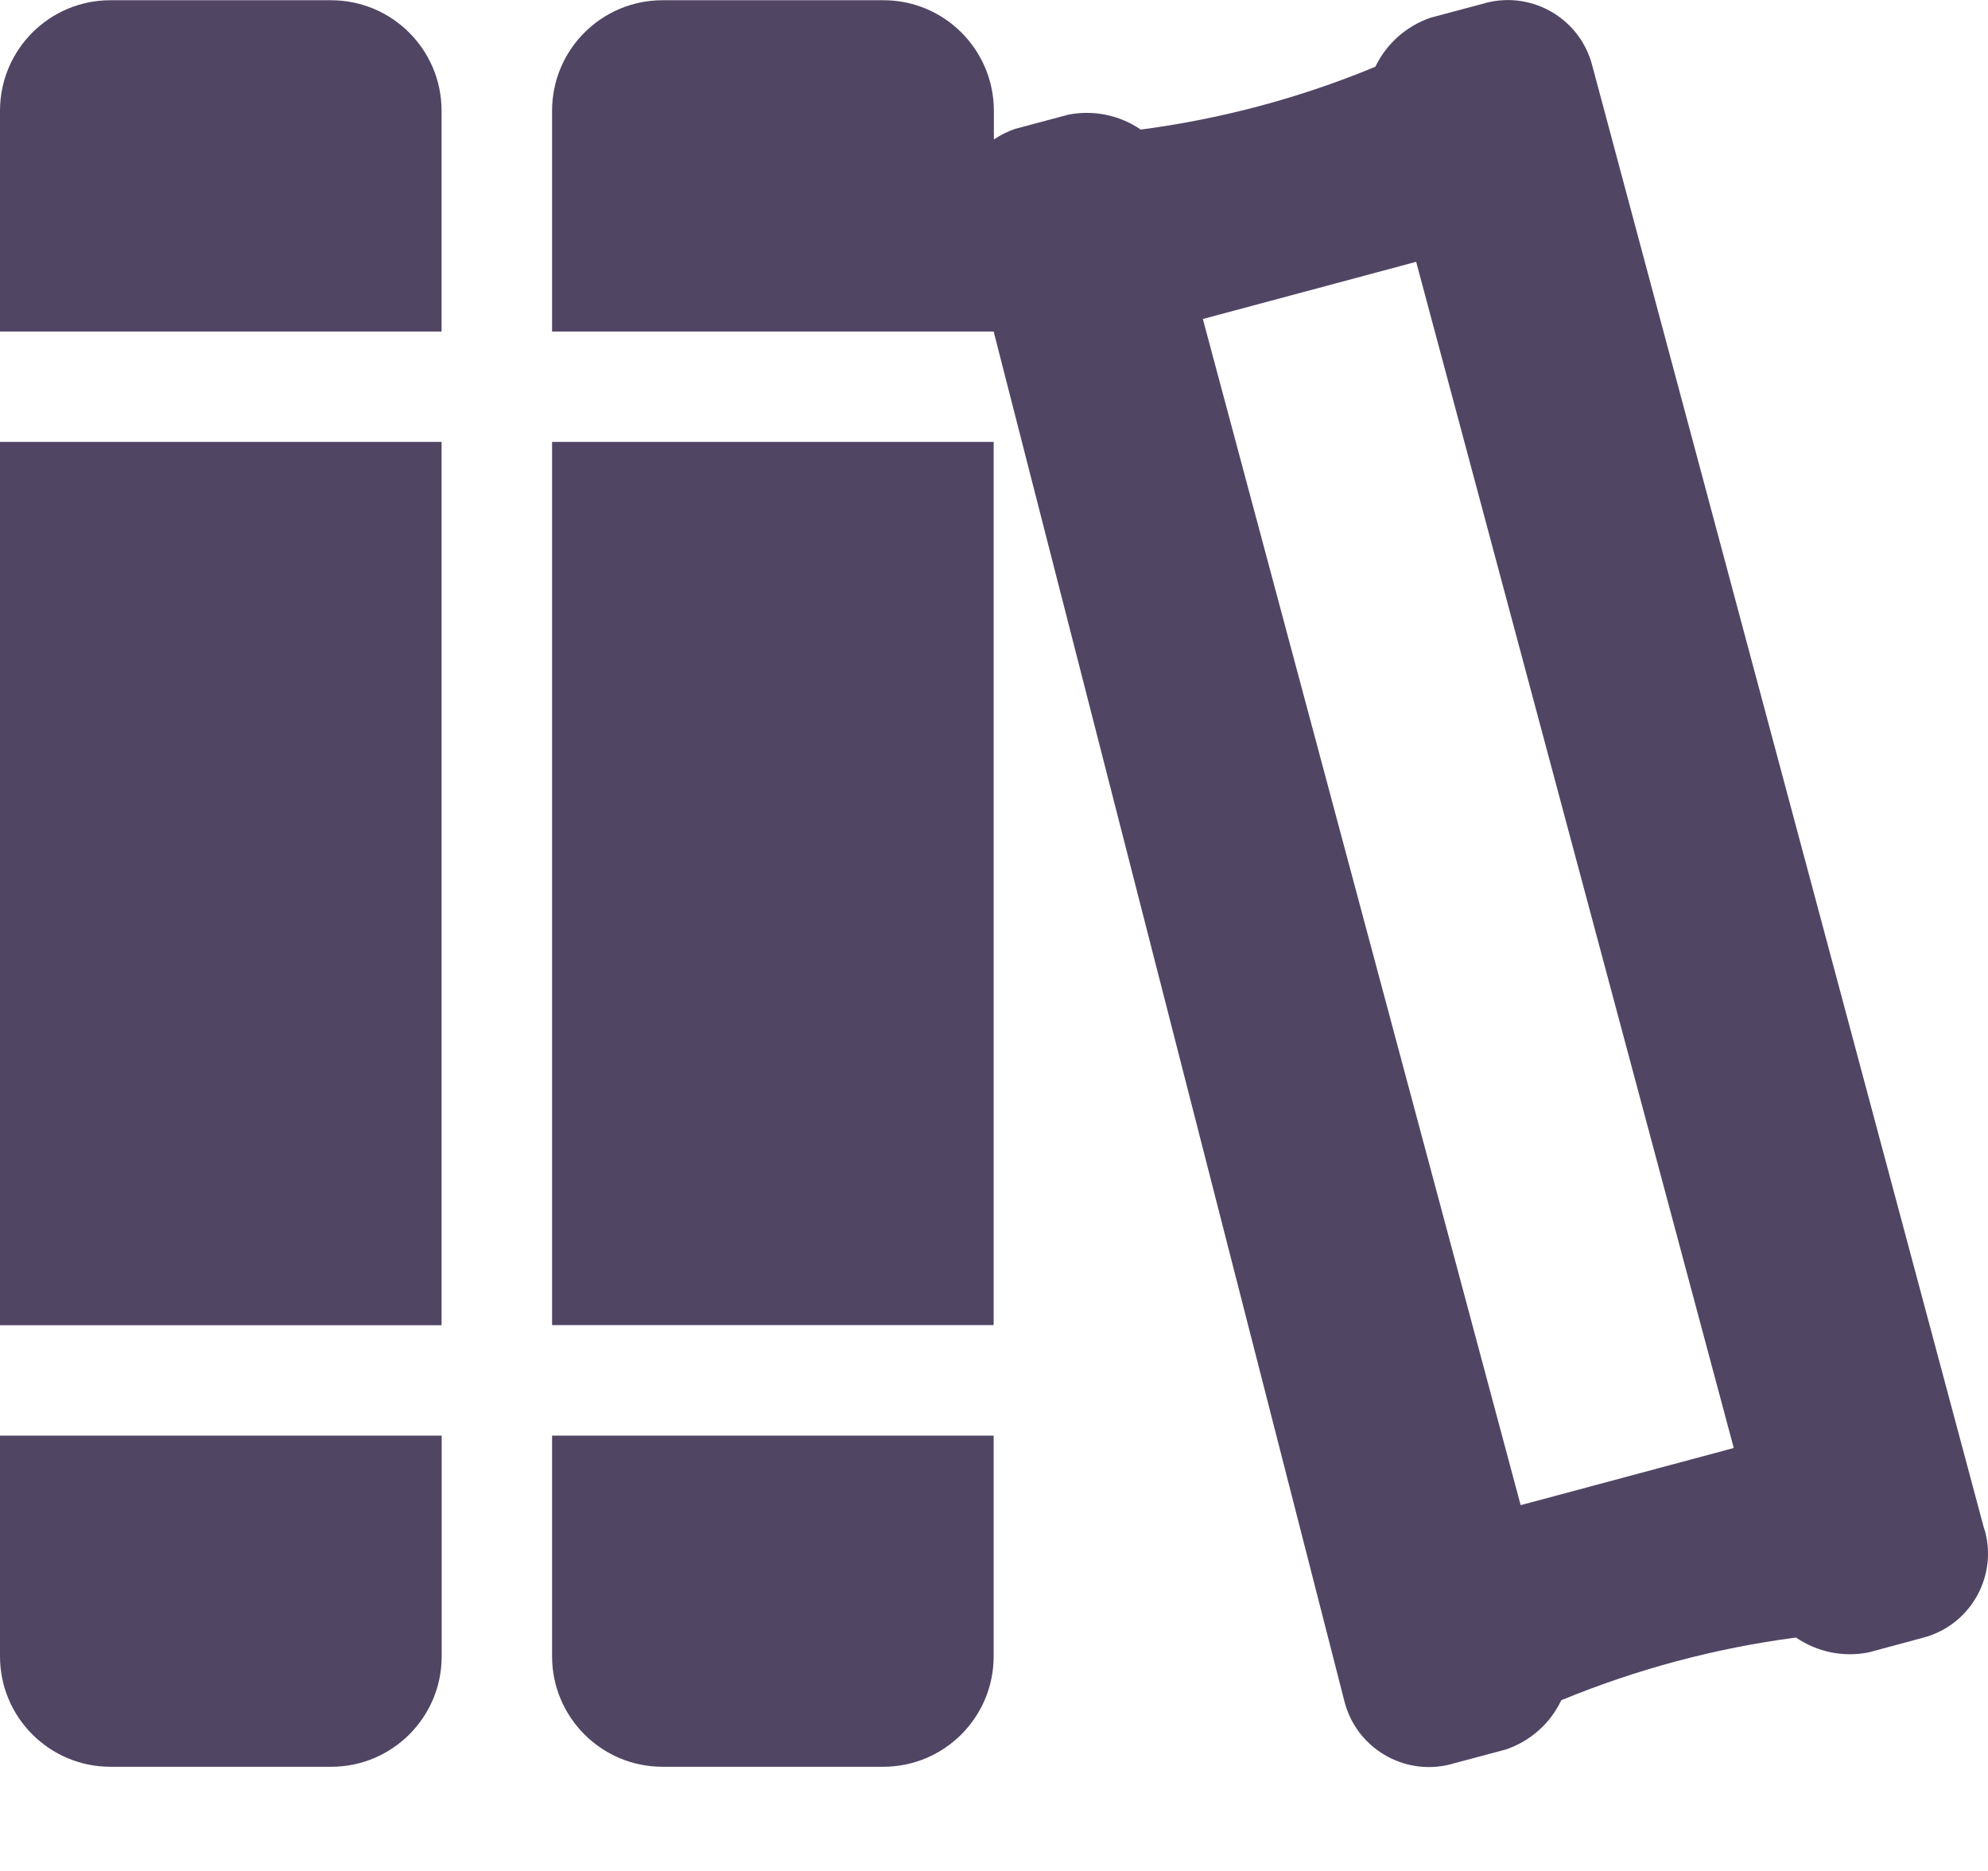 <?xml version="1.0" encoding="UTF-8" standalone="no"?><!DOCTYPE svg PUBLIC "-//W3C//DTD SVG 1.1//EN" "http://www.w3.org/Graphics/SVG/1.1/DTD/svg11.dtd"><svg width="100%" height="100%" viewBox="0 0 17 16" version="1.1" xmlns="http://www.w3.org/2000/svg" xmlns:xlink="http://www.w3.org/1999/xlink" xml:space="preserve" xmlns:serif="http://www.serif.com/" style="fill-rule:evenodd;clip-rule:evenodd;stroke-linejoin:round;stroke-miterlimit:2;"><path id="icon_purple_article" d="M4.721,14.165c0,0.521 0.423,0.944 0.944,0.944l1.888,-0c0.522,-0 0.944,-0.423 0.944,-0.944l0,-1.888l-3.776,-0l0,1.888Zm0,-2.833l3.776,-0l0,-7.553l-3.776,-0l0,7.553Zm-4.721,2.833c0,0.521 0.423,0.944 0.944,0.944l1.889,-0c0.521,-0 0.944,-0.423 0.944,-0.944l0,-1.888l-3.777,-0l0,1.888Zm2.833,-14.163l-1.889,-0c-0.521,-0 -0.944,0.423 -0.944,0.945l0,1.888l3.776,-0l0,-1.888c0,-0.521 -0.422,-0.944 -0.943,-0.945m-2.833,11.331l3.776,-0l0,-7.554l-3.776,-0l0,7.554Zm13.004,1.54l-2.718,-10.145l1.824,-0.489l2.716,10.144l-1.823,0.489l0.001,0.001Zm3.965,0.208l-3.352,-12.516c-0.1,-0.399 -0.505,-0.642 -0.904,-0.542c-0.007,0.001 -0.014,0.003 -0.021,0.006l-0.457,0.122c-0.208,0.071 -0.379,0.222 -0.474,0.42c-0.642,0.266 -1.317,0.447 -2.006,0.537c-0.181,-0.124 -0.405,-0.17 -0.621,-0.127l-0.456,0.122c-0.063,0.022 -0.124,0.052 -0.179,0.09l0,-0.25c-0.003,-0.521 -0.425,-0.942 -0.946,-0.941l-1.889,-0c-0.521,0.001 -0.943,0.424 -0.943,0.945l0,1.888l3.776,-0l2.999,11.712c0.1,0.399 0.505,0.642 0.904,0.542c0.007,-0.002 0.014,-0.004 0.021,-0.006l0.457,-0.122c0.208,-0.071 0.379,-0.222 0.473,-0.421c0.643,-0.265 1.318,-0.446 2.007,-0.536c0.181,0.124 0.405,0.17 0.621,0.127l0.456,-0.123c0.399,-0.099 0.642,-0.503 0.543,-0.901c-0.002,-0.008 -0.004,-0.016 -0.007,-0.024l-0.002,-0.002Z" style="fill:#514564;fill-rule:nonzero;"/></svg>